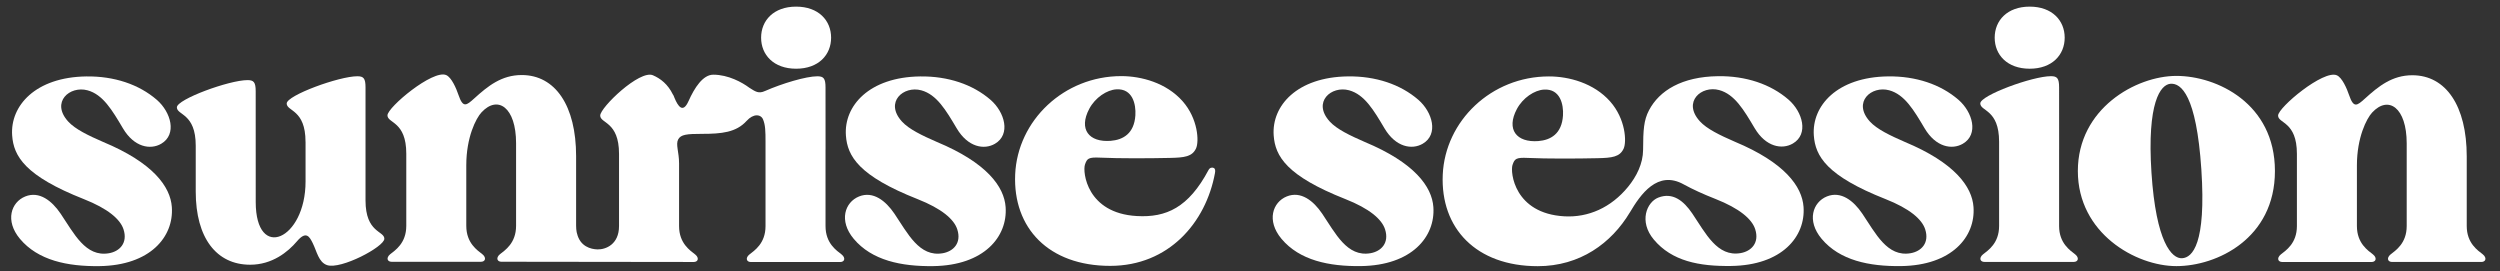 <?xml version="1.0" encoding="utf-8"?>
<!-- Generator: Adobe Illustrator 25.0.1, SVG Export Plug-In . SVG Version: 6.00 Build 0)  -->
<svg version="1.1" id="Logo" xmlns="http://www.w3.org/2000/svg" xmlns:xlink="http://www.w3.org/1999/xlink" x="0px" y="0px"
	 viewBox="0 0 720 78.14" style="enable-background:new 0 0 720 78.14;" xml:space="preserve">
<rect x="0" y="0" width="720" height="78.14" fill="#333333" stroke="none"/>
<style type="text/css">
	.st0{fill:#FFFFFF;}
	.st1{fill:#392168;}
</style>
<g>
	<path class="st0" d="M626.8,21.86c-11.64,0-28.38,9.41-28.38,27.39s16.74,27.39,28.38,27.39c11.64,0,28.38-7.93,28.38-27.39
		C655.18,29.79,638.44,21.86,626.8,21.86z M628.45,74.37c-2.95,0.18-7.52-4.53-8.83-24.68c-1.31-20.15,2.59-25.39,5.54-25.57
		c2.95-0.18,7.4,3.15,8.83,24.68C635.41,70.33,631.39,74.19,628.45,74.37z"/>
	<path class="st0" d="M56.37,41.94c0,0.01,0,0.01,0,0.02l0,13.22c0,13.36,5.98,21.06,15.67,21.06c6.37,0,10.89-3.69,13.49-6.75
		c2.64-3.1,3.6-1.34,4.53,0.52c1.19,2.4,1.69,5.51,4.13,6.34c3.96,1.35,16.5-5.28,16.5-7.59c0-2.31-5.42-1.66-5.42-11.03
		c0,0,0,0,0-0.01V33.76l0,0l0-8.6c0-2.6-0.56-3.2-2.35-3.2c-5.29,0-20.35,5.52-20.35,7.84c0,2.31,5.42,1.66,5.42,11.03
		c0,0.01,0.01,0.02,0.01,0.03l0,11.42c0,16.74-14.35,23.08-14.35,5.89c0-0.01-0.01-31.9-0.01-31.9c0-2.6-0.56-3.2-2.35-3.2
		c-5.29,0-20.35,5.52-20.35,7.84C50.95,33.23,56.37,32.57,56.37,41.94z"/>
	<path class="st0" d="M597.68,73.28c-1.44-1.14-4.66-3.19-4.66-8.19V43.07c0,0,0.01,0,0.01,0l-0.01-17.93c0-2.6-0.56-3.2-2.35-3.2
		c-5.29,0-20.35,5.52-20.35,7.84c0,2.31,5.42,1.66,5.42,11.03v24.28c0,5.01-3.22,7.05-4.66,8.19c-0.61,0.49-0.85,1.11-0.68,1.55
		c0.15,0.39,0.61,0.6,1.09,0.6c0.66,0,12.89,0,12.89,0s12.23,0,12.89,0c0.48,0,0.94-0.21,1.09-0.6
		C598.53,74.39,598.3,73.77,597.68,73.28z"/>
	<path class="st0" d="M393.04,40.88c-4.28-1.86-8.09-3.69-10.1-5.91c-5.06-5.6,0.5-10.36,5.59-8.97c4.44,1.21,7.08,5.69,10.21,10.97
		c3.21,5.41,7.88,6.25,11.01,4.42c4.6-2.69,2.84-9.08-1.27-12.65c-5.12-4.44-12.26-6.85-20.3-6.74c-14.65,0.19-21.96,8.46-21.36,17
		c0.42,6,3.72,11.65,20.66,18.34c6.86,2.71,10.48,5.76,11.42,8.72c1.26,3.94-1.15,6.33-4.19,6.86c-6.77,1.18-10.09-5.73-13.94-11.41
		c-2.49-3.67-6.11-6.58-10.18-4.94c-4.07,1.65-5.9,6.98-1.53,12.2c5.21,6.22,13.69,7.98,22.88,7.86c14.65-0.19,21.47-8.46,20.87-17
		C412.4,53.75,407.37,46.86,393.04,40.88z"/>
	<path class="st0" d="M29.72,40.89c-4.28-1.86-8.09-3.69-10.1-5.91c-5.06-5.6,0.5-10.36,5.59-8.97c4.44,1.21,7.08,5.69,10.21,10.97
		c3.21,5.41,7.88,6.25,11.01,4.42c4.6-2.69,2.84-9.08-1.27-12.65c-5.12-4.44-12.26-6.85-20.3-6.74c-14.65,0.19-21.96,8.46-21.36,17
		c0.42,6,3.72,11.65,20.66,18.34c6.86,2.71,10.48,5.76,11.42,8.72c1.26,3.94-1.15,6.33-4.19,6.86c-6.77,1.18-10.09-5.73-13.94-11.41
		c-2.49-3.67-6.11-6.58-10.18-4.94c-4.07,1.65-5.9,6.98-1.53,12.2c5.21,6.22,13.69,7.98,22.88,7.86c14.65-0.19,21.47-8.46,20.87-17
		C49.09,53.75,44.05,46.86,29.72,40.89z"/>
	<path class="st0" d="M548.6,40.88c-4.28-1.86-8.09-3.69-10.1-5.91c-5.05-5.6,0.5-10.36,5.59-8.97c4.44,1.21,7.08,5.69,10.21,10.97
		c3.21,5.41,7.88,6.25,11.01,4.42c4.6-2.69,2.84-9.08-1.27-12.65c-5.12-4.44-12.26-6.85-20.3-6.74c-14.65,0.19-21.96,8.46-21.36,17
		c0.42,6,3.72,11.65,20.66,18.34c6.86,2.71,10.48,5.76,11.42,8.72c1.26,3.94-1.15,6.33-4.19,6.86c-6.77,1.18-10.09-5.73-13.94-11.41
		c-2.49-3.67-6.11-6.58-10.18-4.94c-4.07,1.65-5.9,6.98-1.53,12.2c5.21,6.22,13.69,7.98,22.88,7.86c14.65-0.19,21.47-8.46,20.87-17
		C567.97,53.75,562.93,46.86,548.6,40.88z"/>
	<path class="st0" d="M271.52,72.93c-6.77,1.18-10.09-5.73-13.94-11.41c-2.49-3.67-6.11-6.58-10.18-4.94
		c-4.07,1.65-5.9,6.98-1.53,12.2c5.21,6.22,13.69,7.98,22.88,7.86c14.65-0.19,21.47-8.46,20.87-17
		c-0.41-5.89-5.45-12.78-19.78-18.75c-4.28-1.86-8.09-3.69-10.1-5.91c-5.06-5.6,0.5-10.36,5.59-8.97
		c4.44,1.21,7.08,5.69,10.21,10.97c3.21,5.41,7.88,6.25,11.01,4.42c4.6-2.69,2.84-9.08-1.27-12.65c-5.12-4.44-12.26-6.85-20.3-6.74
		c-14.65,0.19-21.96,8.46-21.36,17c0.42,6,3.72,11.65,20.66,18.34c6.86,2.71,10.48,5.76,11.42,8.72
		C276.97,70.01,274.56,72.39,271.52,72.93z"/>
	<path class="st0" d="M499.64,40.82c-4.28-1.86-8.09-3.69-10.1-5.91c-5.06-5.6,0.5-10.36,5.59-8.97c4.44,1.21,7.08,5.69,10.21,10.97
		c3.21,5.41,7.88,6.25,11.01,4.42c4.6-2.69,2.84-9.08-1.27-12.65c-5.12-4.44-12.26-6.85-20.3-6.74
		c-10.39,0.14-16.89,4.14-19.87,9.82c-1.52,2.9-1.67,5.67-1.7,11.39c-0.02,4-1.92,7.72-4.33,10.66c-4.92,6.01-11.48,8.87-18.33,8.49
		c-14.46-0.81-15.64-12.74-14.95-14.79c0.6-1.78,1.01-2.19,4.39-2.03c5.59,0.26,14,0.21,20.09,0.08c4.2-0.09,6.41-0.36,7.52-2.74
		c0.92-1.97,0.58-8.57-3.88-13.6c-4.68-5.29-11.88-7.22-17.65-7.21c-16.56,0-29.88,12.81-30.56,28.32
		c-0.67,15.4,9.6,26.33,27.36,26.33c12.15,0,21.21-6.59,26.55-15.52v0.01c3.03-5.11,7.94-12.28,15.53-8.02
		c0.04,0.02,0.07,0.04,0.11,0.06c2.46,1.34,5.43,2.71,9.02,4.12c6.86,2.71,10.48,5.76,11.42,8.72c1.26,3.94-1.15,6.33-4.19,6.86
		c-6.77,1.18-10.09-5.73-13.94-11.41c-2.49-3.67-5.65-6.19-9.79-4.57c-3.31,1.3-5.66,6.86-1.29,12.08
		c5.21,6.22,13.07,7.74,22.26,7.61c14.65-0.19,21.47-8.46,20.87-17C519.01,53.69,513.97,46.8,499.64,40.82z M436.85,31.42
		c1.73-3.27,5.11-5.47,7.83-5.62c4.62-0.27,5.67,4.22,5.46,7.48c-0.34,5.27-3.56,7.07-7.11,7.35
		C436.75,41.1,433.73,37.29,436.85,31.42z"/>
	<path class="st0" d="M715.08,73.28c-1.44-1.14-4.66-3.19-4.66-8.19V45.03c0-14.51-5.98-23.36-15.67-23.36
		c-5.82,0-9.74,3.18-13.67,6.74c-2.26,2.04-3.23,2.82-4.53-0.99c-0.65-1.92-2.01-5.08-3.55-5.74c-3.84-1.66-16.91,9.28-16.91,11.6
		c0,2.32,5.42,1.66,5.42,11.03v20.8c0,5.01-3.22,7.05-4.66,8.19c-0.61,0.49-0.85,1.11-0.68,1.55c0.15,0.39,0.61,0.6,1.09,0.6
		c0.66,0,12.89,0,12.89,0s12.23,0,12.89,0c0.48,0,0.94-0.21,1.09-0.6c0.17-0.44-0.06-1.06-0.68-1.55c-1.44-1.14-4.66-3.19-4.66-8.19
		V47.66c0-8.07,2.78-13.52,4.4-15.26c4.67-5.02,9.94-1.42,9.94,8.89v23.81c0,5.01-3.22,7.05-4.66,8.19
		c-0.61,0.49-0.85,1.11-0.68,1.55c0.15,0.39,0.61,0.6,1.09,0.6c0.66,0,12.89,0,12.89,0s12.23,0,12.89,0c0.48,0,0.94-0.21,1.09-0.6
		C715.93,74.39,715.69,73.77,715.08,73.28z"/>
	<path class="st0" d="M229.28,19.79c6.47,0,10.08-4,10.08-8.94s-3.61-8.94-10.08-8.94c-6.47,0-10.08,4-10.08,8.94
		S222.81,19.79,229.28,19.79z"/>
	<path class="st0" d="M319.74,76.57c16.86,0,27.56-12.48,30.17-26.72c0.14-0.78,0.07-1.29-0.38-1.49c-0.48-0.21-1.12-0.09-1.49,0.63
		c-5.75,10.8-12.17,13.71-20.63,13.23c-14.46-0.81-15.64-12.74-14.95-14.79c0.6-1.79,1.01-2.19,4.39-2.03
		c5.59,0.26,14,0.21,20.09,0.08c4.2-0.09,6.41-0.36,7.52-2.74c0.92-1.97,0.58-8.57-3.88-13.6c-4.68-5.29-11.88-7.22-17.65-7.22
		c-16.56,0-29.88,12.81-30.56,28.32C291.71,65.64,301.98,76.57,319.74,76.57z M313.7,31.35c1.73-3.27,5.11-5.47,7.83-5.62
		c4.62-0.27,5.67,4.22,5.46,7.48c-0.34,5.27-3.56,7.07-7.11,7.35C313.6,41.04,310.59,37.22,313.7,31.35z"/>
	<path class="st0" d="M199.82,75.45c0.48,0,0.94-0.21,1.09-0.6c0.17-0.44-0.06-1.06-0.68-1.55c-1.44-1.14-4.66-3.19-4.66-8.19v-18.1
		c0-3.23-1.03-5.43-0.25-6.87c0.77-1.41,2.47-1.59,6.87-1.59c5.62,0,9.82-0.41,12.83-3.73c1.98-2.19,4.11-1.94,4.74-0.42
		c0.67,1.63,0.71,3.35,0.71,6.44v24.28c0,5.01-3.22,7.05-4.66,8.19c-0.62,0.49-0.85,1.11-0.68,1.55c0.15,0.39,0.61,0.6,1.09,0.6
		c0.66,0,12.89,0,12.89,0s12.23,0,12.89,0c0.48,0,0.94-0.21,1.09-0.6c0.17-0.44-0.06-1.06-0.68-1.55c-1.44-1.14-4.66-3.19-4.66-8.19
		V43.1c0,0,0.01,0,0.01,0l-0.01-17.93c0-2.6-0.56-3.2-2.35-3.2c-3.25,0-10.16,2.08-15.03,4.22c-0.01,0-0.01,0-0.01,0
		c-1.91,0.9-2.82,0.16-4.55-0.92c-2.07-1.54-6.05-3.76-10.39-3.76c-2.98,0-5.42,3.78-7.12,7.61c-0.01,0.01-0.01,0.02-0.02,0.03
		c-1.6,3.59-3.02,1.48-4.04-1c-0.03-0.07-0.05-0.13-0.08-0.2c-0.04-0.09-0.07-0.18-0.11-0.28c-0.09-0.22-0.18-0.37-0.27-0.48
		c-1.43-2.92-3.54-4.57-5.73-5.51c-3.84-1.66-15.19,9.28-15.19,11.6c0,2.32,5.42,1.66,5.42,11.03v20.8c0,5.31-3.86,6.77-6.18,6.72
		c-1.97-0.04-5.03-0.86-5.91-4.56c-0.03-0.14-0.08-0.26-0.11-0.41c-0.1-0.55-0.16-1.15-0.16-1.82V44.97
		c0-14.51-5.98-23.36-15.67-23.36c-5.82,0-9.74,3.18-13.67,6.74c-2.26,2.04-3.23,2.83-4.53-0.99c-0.65-1.92-2.01-5.08-3.55-5.74
		c-3.84-1.66-16.91,9.28-16.91,11.6c0,2.32,5.42,1.66,5.42,11.03v20.8c0,5.01-3.22,7.05-4.66,8.19c-0.61,0.49-0.85,1.11-0.68,1.55
		c0.15,0.39,0.61,0.6,1.09,0.6c0.66,0,12.89,0,12.89,0s12.23,0,12.89,0c0.48,0,0.94-0.21,1.09-0.6c0.17-0.44-0.06-1.06-0.68-1.55
		c-1.44-1.14-4.66-3.19-4.66-8.19V47.6c0-8.07,2.78-13.52,4.4-15.26c4.67-5.02,9.94-1.42,9.94,8.89v23.81
		c0,5.01-3.22,7.05-4.66,8.19c-0.61,0.49-0.85,1.11-0.68,1.55c0.15,0.39,0.61,0.6,1.09,0.6C145.05,75.37,199.16,75.45,199.82,75.45z
		"/>
	<path class="st0" d="M584.55,19.79c6.47,0,10.08-4,10.08-8.94s-3.61-8.94-10.08-8.94c-6.47,0-10.08,4-10.08,8.94
		S578.08,19.79,584.55,19.79z"/>
</g>
</svg>
